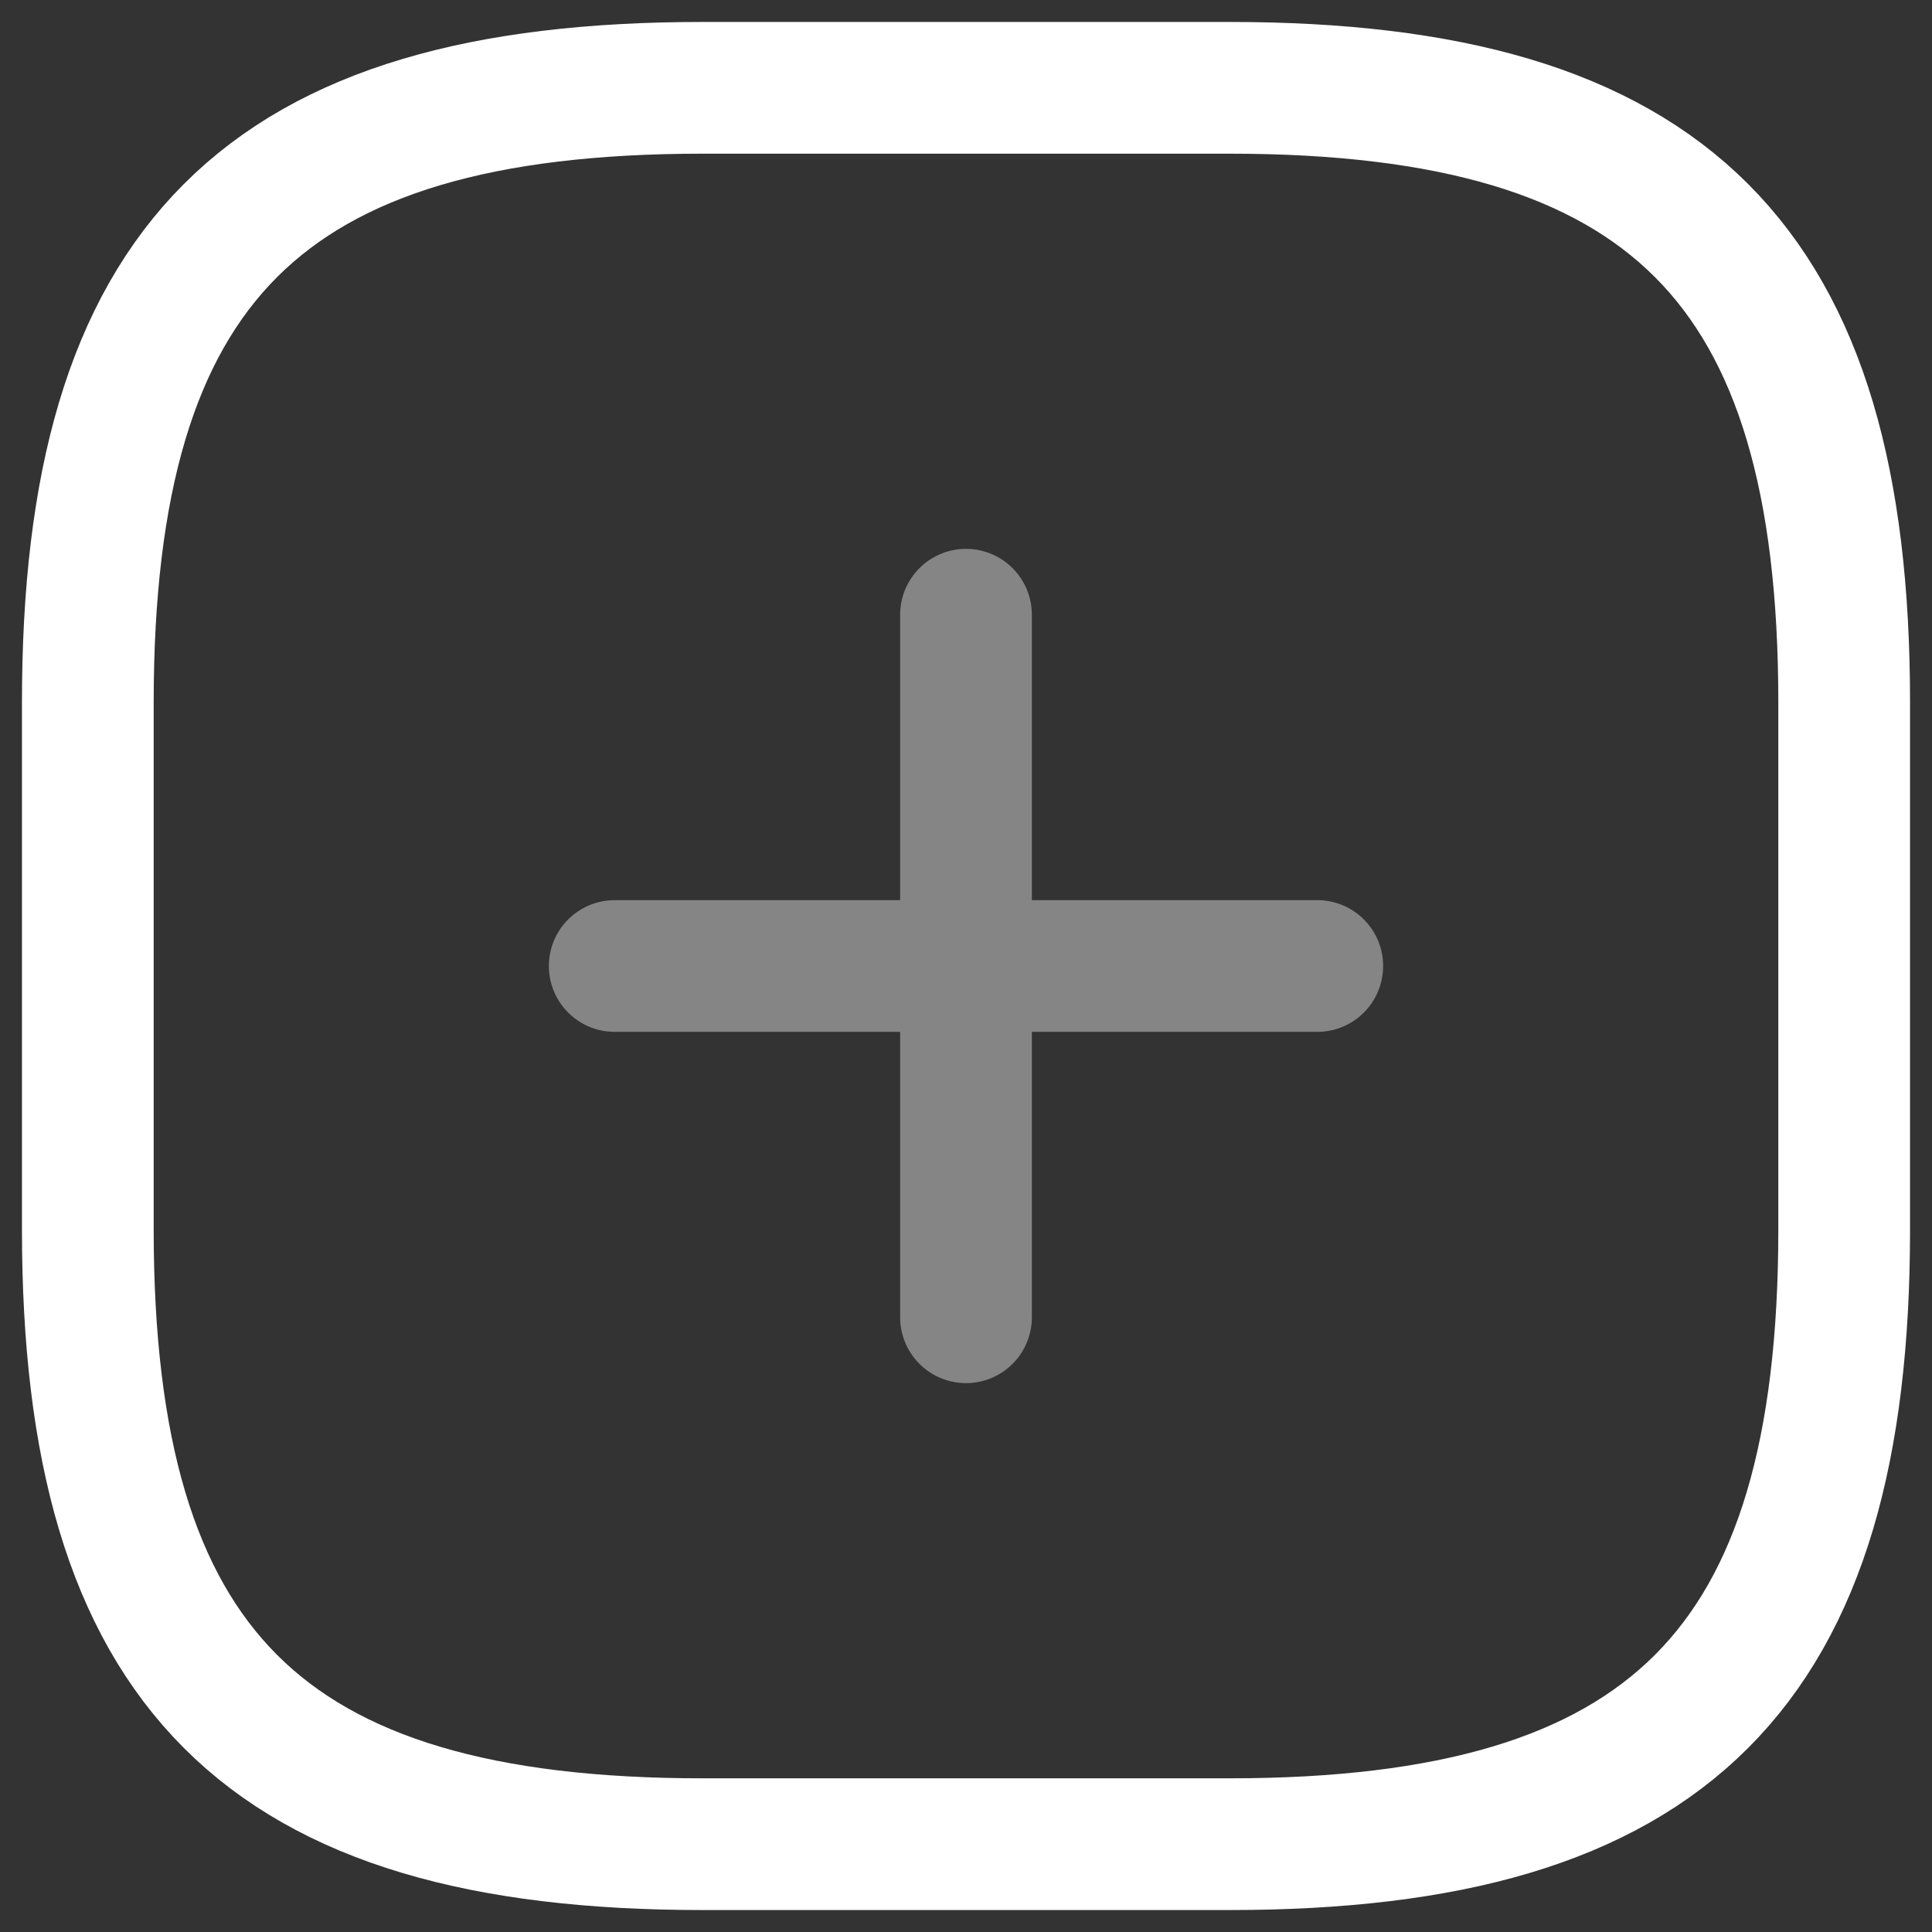 <svg width="22" height="22" viewBox="0 0 22 22" fill="none" xmlns="http://www.w3.org/2000/svg">
<rect x="0" y="0" width="22" height="22" fill="#333333" stroke="none"/>
<g id="Group 62">
<g id="Group" opacity="0.4">
<path id="Vector" d="M7 11H15M11 15V7" stroke="white" stroke-width="1.5" stroke-linecap="round" stroke-linejoin="round"/>
</g>
<path id="Vector_2" d="M8 21H14C19 21 21 19 21 14V8C21 3 19 1 14 1H8C3 1 1 3 1 8V14C1 19 3 21 8 21Z" stroke="white" stroke-width="1.5" stroke-linecap="round" stroke-linejoin="round"/>
</g>
</svg>
